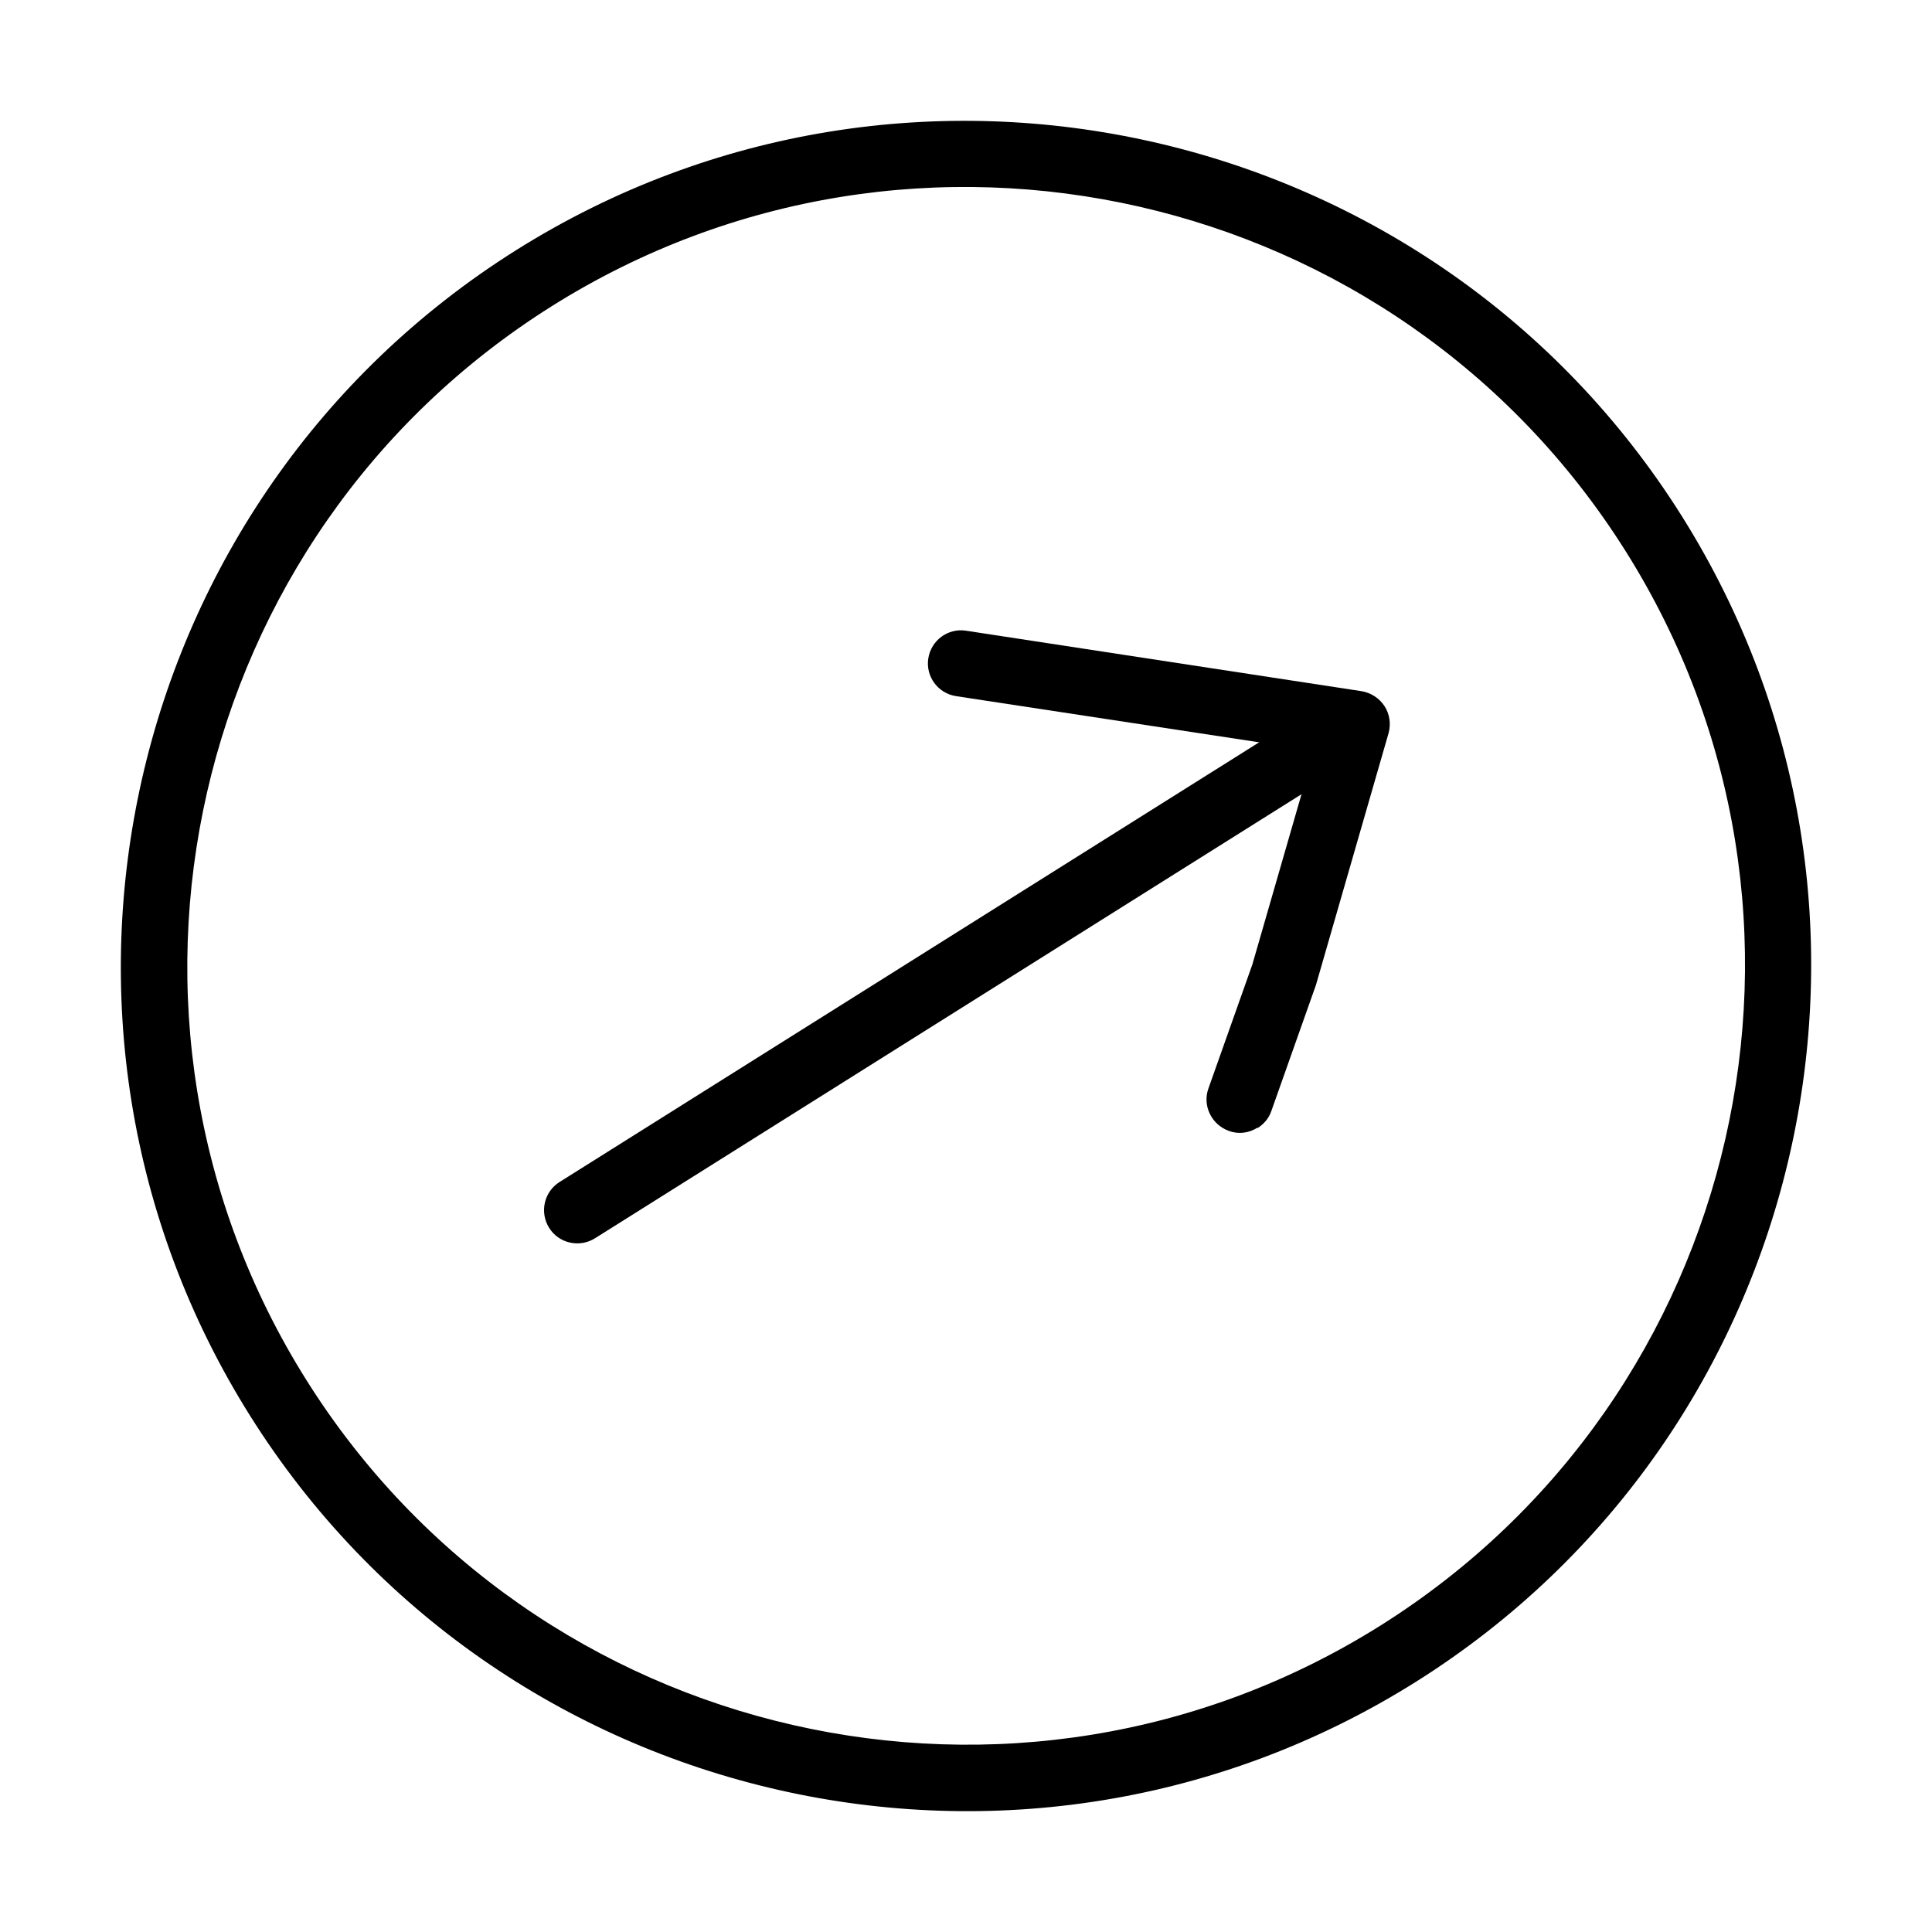 <?xml version="1.0" encoding="utf-8"?>
<svg xmlns="http://www.w3.org/2000/svg" xmlns:xlink="http://www.w3.org/1999/xlink" id="Layer_1" data-name="Layer 1" viewBox="0 0 62 62">
  <defs>
    <style>
      .cls-1 {
        clip-path: url(#clippath);
      }

      .cls-2 {
        fill: none;
      }

      .cls-2, .cls-3 {
        stroke-width: 0px;
      }

      .cls-3 {
        fill: #000;
      }
    </style>
    <clipPath id="clippath">
      <rect class="cls-2" x="1.11" y="2.4" width="59.28" height="57.14"/>
    </clipPath>
  </defs>
  <g class="cls-1">
    <g>
      <path class="cls-3" d="M45.44,53.97c-12.67,7.96-29.45,4.13-37.41-8.53S3.9,15.99,16.56,8.03s29.45-4.13,37.41,8.53c7.96,12.67,4.13,29.45-8.53,37.41ZM17.7,9.83c-11.67,7.34-15.2,22.8-7.86,34.47s22.8,15.2,34.47,7.86c11.67-7.34,15.2-22.8,7.86-34.47-7.34-11.67-22.8-15.2-34.47-7.86Z"/>
      <path class="cls-3" d="M42.59,24.97l-23.5,14.77c-.5.31-1.16.16-1.47-.34s-.16-1.16.34-1.47l23.5-14.77c.5-.31,1.16-.16,1.47.34s.16,1.16-.34,1.47Z"/>
      <path class="cls-3" d="M40.35,36.19c-.27.17-.6.22-.92.1-.55-.2-.85-.81-.65-1.36l1.41-3.98,1.98-6.86-11.49-1.75c-.58-.09-.98-.63-.89-1.21.09-.58.63-.98,1.21-.89l12.69,1.94c.3.05.57.22.74.48.17.26.21.58.13.87l-2.33,8.08-1.43,4.04c-.08.24-.24.42-.44.55Z"/>
    </g>
  </g>
</svg>